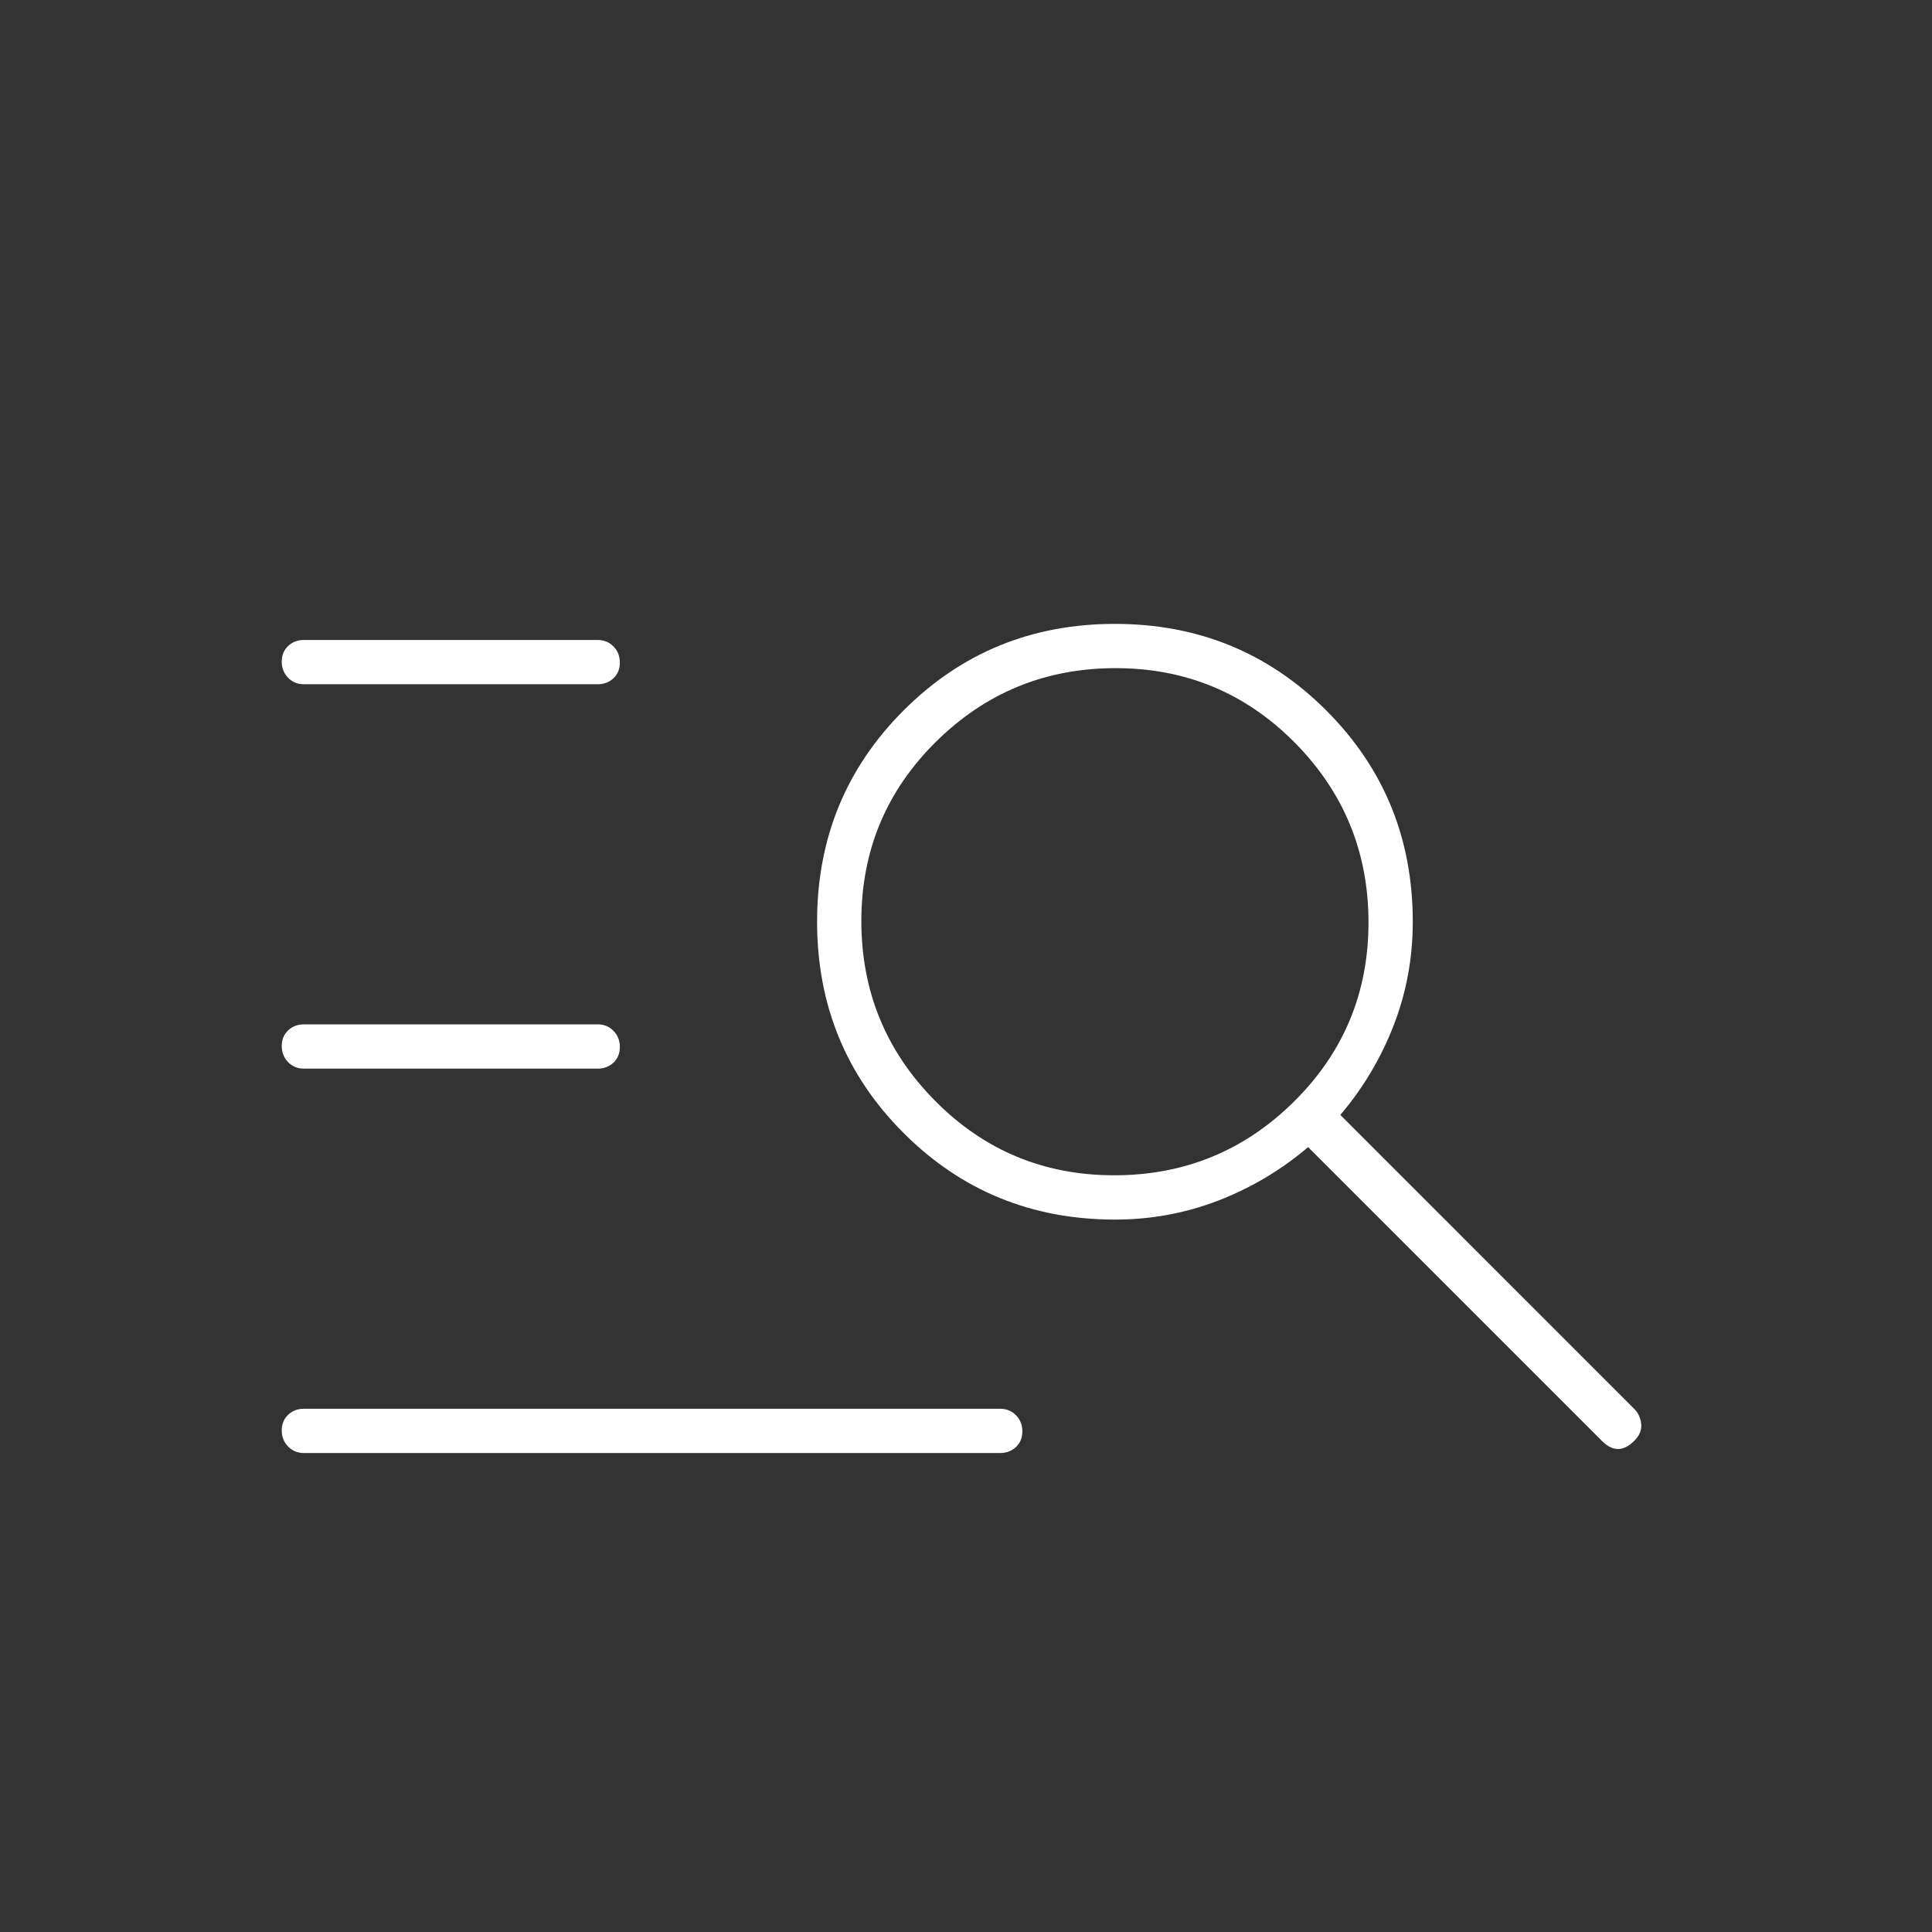 <svg width="100" height="100" viewBox="0 0 100 100" fill="none" xmlns="http://www.w3.org/2000/svg">
<rect x="0" y="0" width="100" height="100" fill="#333333" stroke="none"/>
<mask id="mask0_2068_4024" style="mask-type:alpha" maskUnits="userSpaceOnUse" x="0" y="0" width="100" height="100">
<rect width="100" height="100" fill="#D9D9D9"/>
</mask>
<g mask="url(#mask0_2068_4024)">
<path d="M15.729 35.417C15.405 35.417 15.132 35.305 14.913 35.081C14.693 34.856 14.583 34.579 14.583 34.247C14.583 33.916 14.693 33.646 14.913 33.438C15.132 33.229 15.405 33.125 15.729 33.125H30.938C31.262 33.125 31.534 33.237 31.754 33.461C31.974 33.685 32.083 33.963 32.083 34.295C32.083 34.626 31.974 34.896 31.754 35.104C31.534 35.313 31.262 35.417 30.938 35.417H15.729ZM15.729 55.313C15.405 55.313 15.132 55.2 14.913 54.976C14.693 54.752 14.583 54.474 14.583 54.143C14.583 53.812 14.693 53.542 14.913 53.333C15.132 53.125 15.405 53.021 15.729 53.021H30.938C31.262 53.021 31.534 53.133 31.754 53.357C31.974 53.581 32.083 53.859 32.083 54.191C32.083 54.522 31.974 54.792 31.754 55C31.534 55.208 31.262 55.313 30.938 55.313H15.729ZM82.917 74.583L67.708 59.375C66.32 60.556 64.774 61.476 63.073 62.136C61.371 62.795 59.583 63.125 57.708 63.125C53.403 63.125 49.757 61.632 46.771 58.646C43.785 55.66 42.292 52.014 42.292 47.708C42.292 43.403 43.785 39.757 46.771 36.771C49.757 33.785 53.403 32.292 57.708 32.292C62.014 32.292 65.66 33.785 68.646 36.771C71.632 39.757 73.125 43.403 73.125 47.708C73.125 49.583 72.795 51.372 72.135 53.073C71.476 54.774 70.556 56.319 69.375 57.708L84.583 72.917C84.792 73.125 84.913 73.385 84.948 73.698C84.983 74.01 84.861 74.306 84.583 74.583C84.306 74.861 84.028 75 83.75 75C83.472 75 83.195 74.861 82.917 74.583ZM57.672 60.833C61.307 60.833 64.41 59.561 66.979 57.016C69.549 54.471 70.833 51.381 70.833 47.745C70.833 44.11 69.561 41.007 67.016 38.438C64.471 35.868 61.381 34.583 57.745 34.583C54.109 34.583 51.007 35.856 48.438 38.401C45.868 40.946 44.583 44.036 44.583 47.672C44.583 51.307 45.856 54.41 48.401 56.979C50.946 59.549 54.036 60.833 57.672 60.833ZM15.729 75.208C15.405 75.208 15.132 75.096 14.913 74.872C14.693 74.648 14.583 74.37 14.583 74.039C14.583 73.707 14.693 73.438 14.913 73.229C15.132 73.021 15.405 72.917 15.729 72.917H51.771C52.096 72.917 52.368 73.029 52.587 73.253C52.807 73.477 52.917 73.755 52.917 74.086C52.917 74.418 52.807 74.688 52.587 74.896C52.368 75.104 52.096 75.208 51.771 75.208H15.729Z" fill="white"/>
</g>
</svg>
